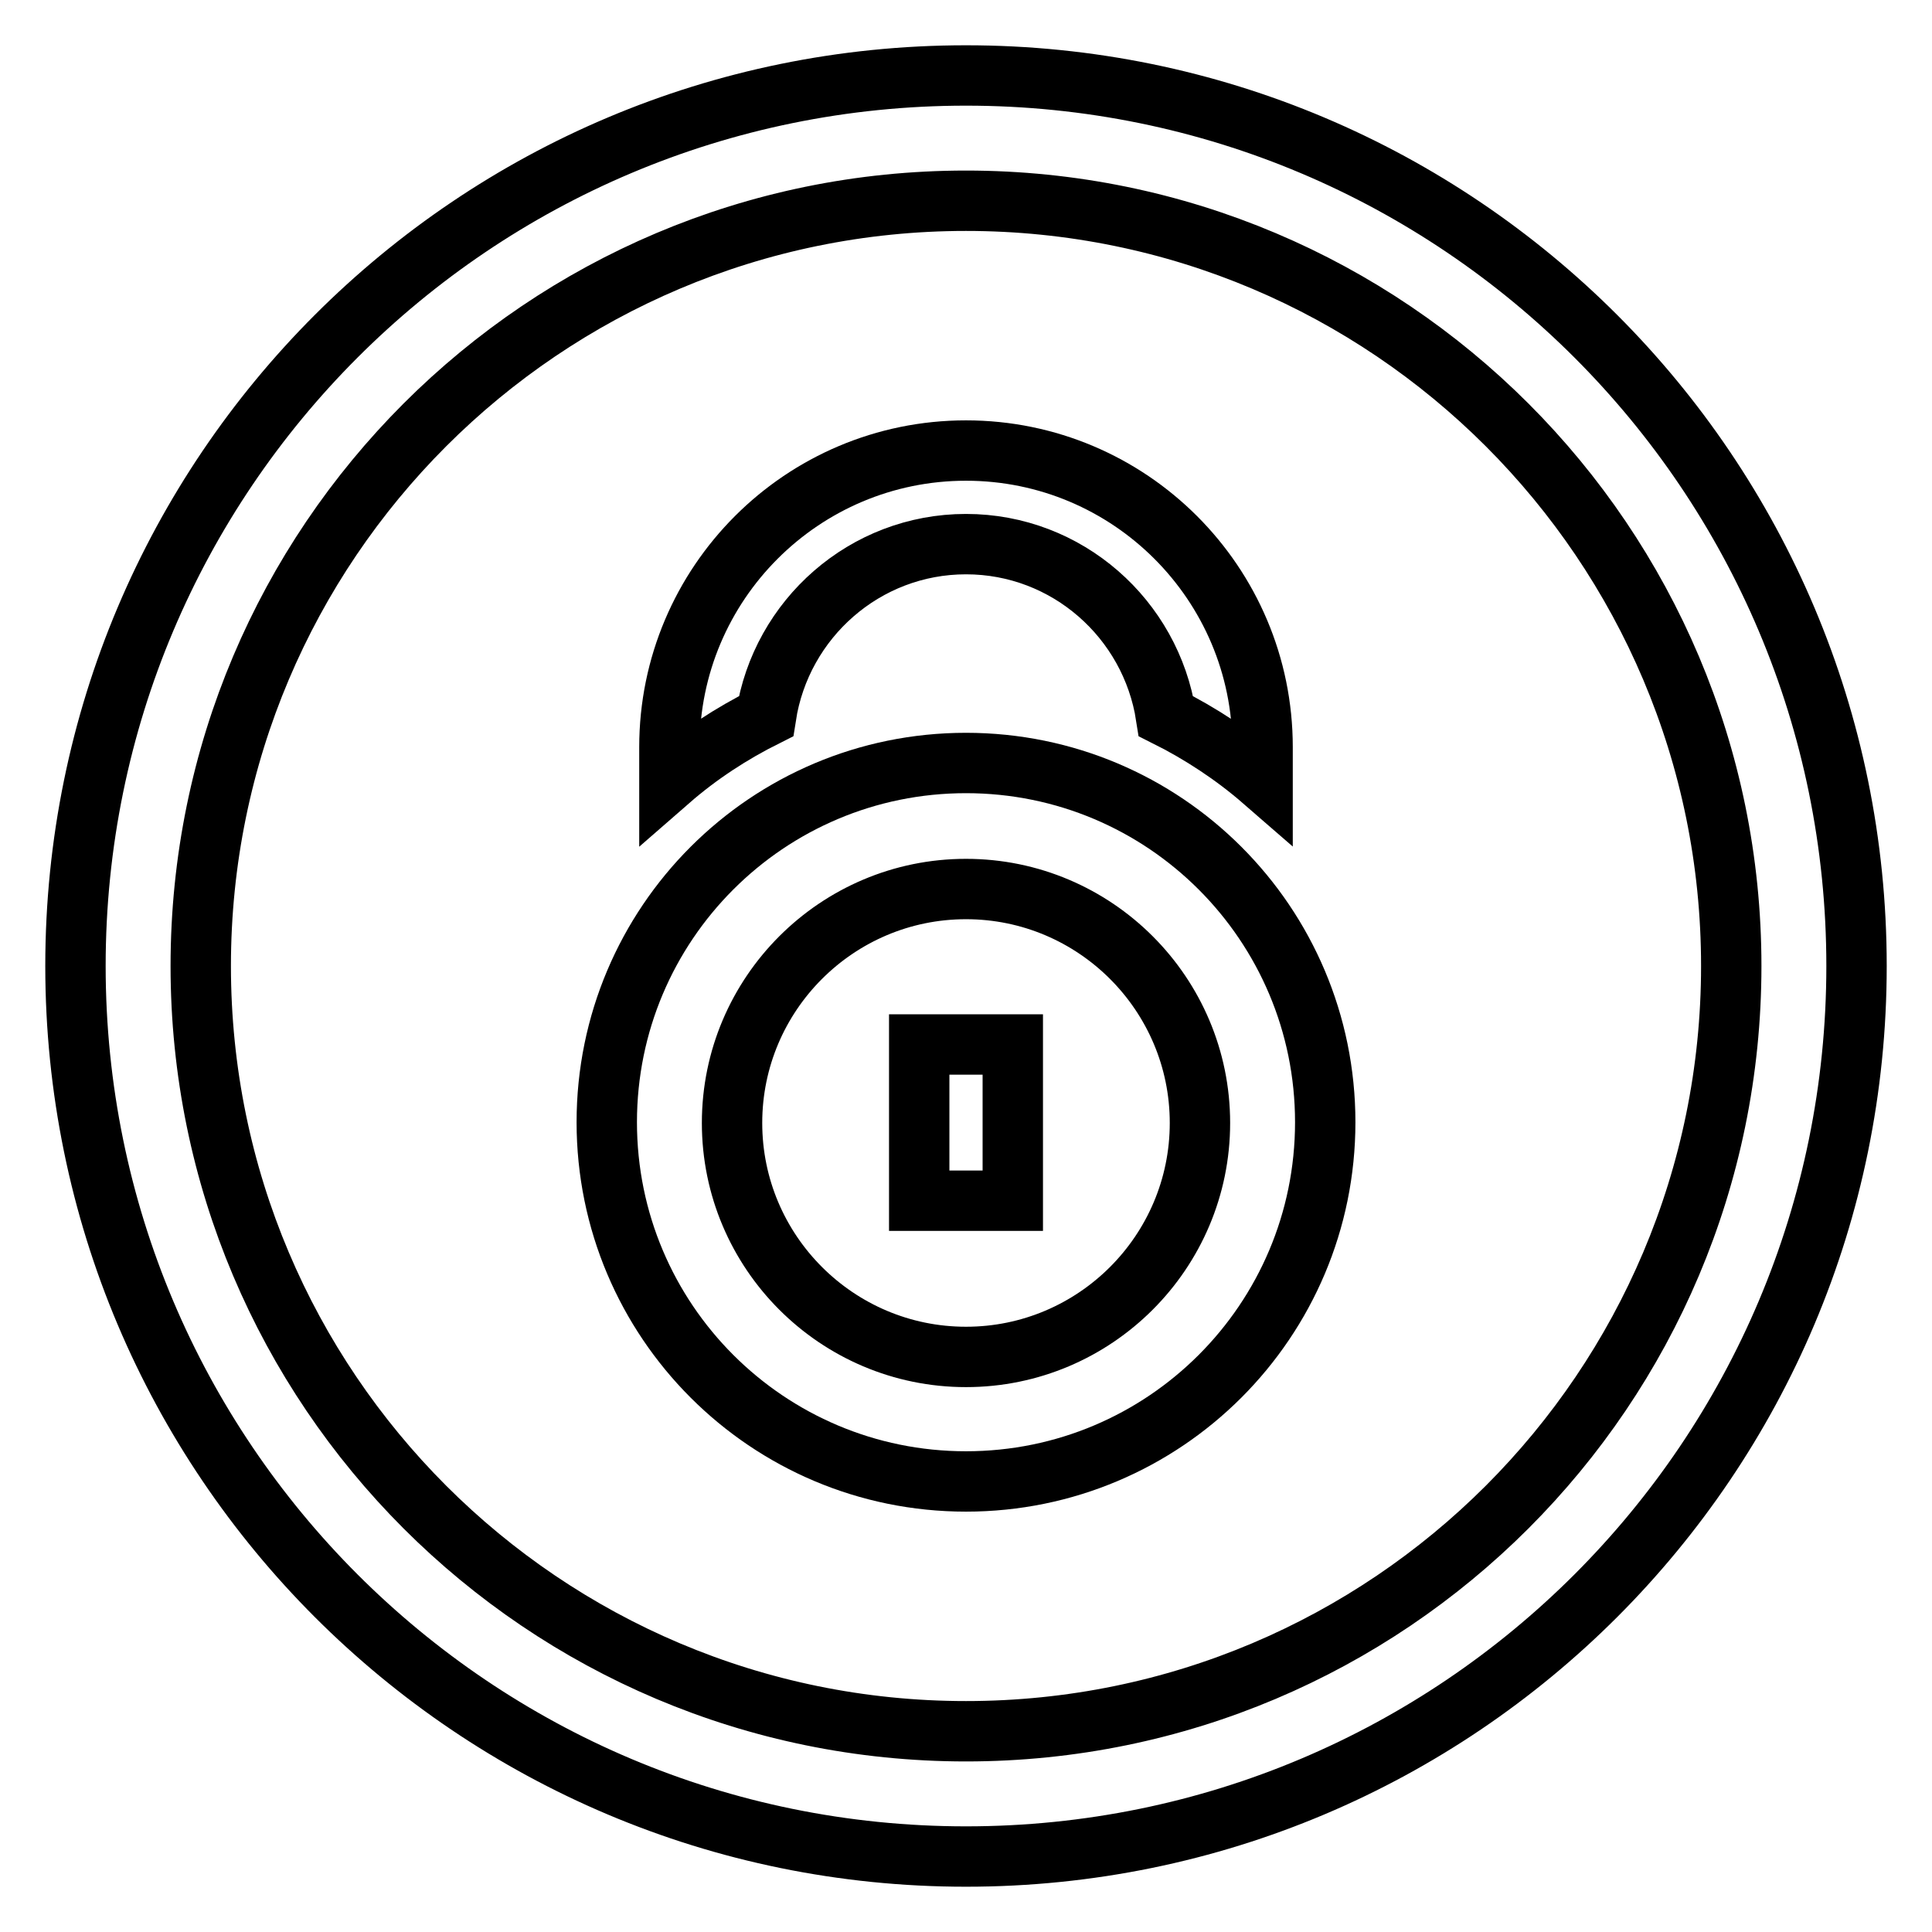 <?xml version="1.0" encoding="utf-8"?>
<!-- Svg Vector Icons : http://www.onlinewebfonts.com/icon -->
<!DOCTYPE svg PUBLIC "-//W3C//DTD SVG 1.1//EN" "http://www.w3.org/Graphics/SVG/1.1/DTD/svg11.dtd">
<svg version="1.1" xmlns="http://www.w3.org/2000/svg" xmlns:xlink="http://www.w3.org/1999/xlink" x="0px" y="0px" viewBox="0 0 256 256" enable-background="new 0 0 256 256" xml:space="preserve">
<g><g><path stroke-width="8" fill-opacity="0" stroke="#000000"  d="M128,101.1c-26.3,0-47.6,21.3-47.6,47.6c0,26.3,21.3,47.6,47.6,47.6s47.6-21.3,47.6-47.6C175.6,122.4,154.3,101.1,128,101.1z M128,179.8c-17.1,0-31-13.9-31-31s13.9-31,31-31c17.1,0,31,13.9,31,31S145.1,179.8,128,179.8z"/><path stroke-width="8" fill-opacity="0" stroke="#000000"  d="M121.8,138.4h12.4v20.7h-12.4V138.4L121.8,138.4z"/><path stroke-width="8" fill-opacity="0" stroke="#000000"  d="M128,10C62.8,10,10,62.8,10,128c0,65.2,52.8,118,118,118c65.2,0,118-52.8,118-118C246,62.8,193.2,10,128,10z M128,229.4C72,229.4,26.6,184,26.6,128S72,26.6,128,26.6S229.4,72,229.4,128S184,229.4,128,229.4z"/><path stroke-width="8" fill-opacity="0" stroke="#000000"  d="M128,72.1c13.4,0,24.5,9.9,26.5,22.8c4.6,2.3,9,5.2,12.8,8.5V99c0-21.7-17.6-39.3-39.3-39.3c-21.7,0-39.3,17.6-39.3,39.3v4.4c3.9-3.4,8.2-6.2,12.8-8.5C103.5,82,114.6,72.1,128,72.1z"/></g></g>
</svg>